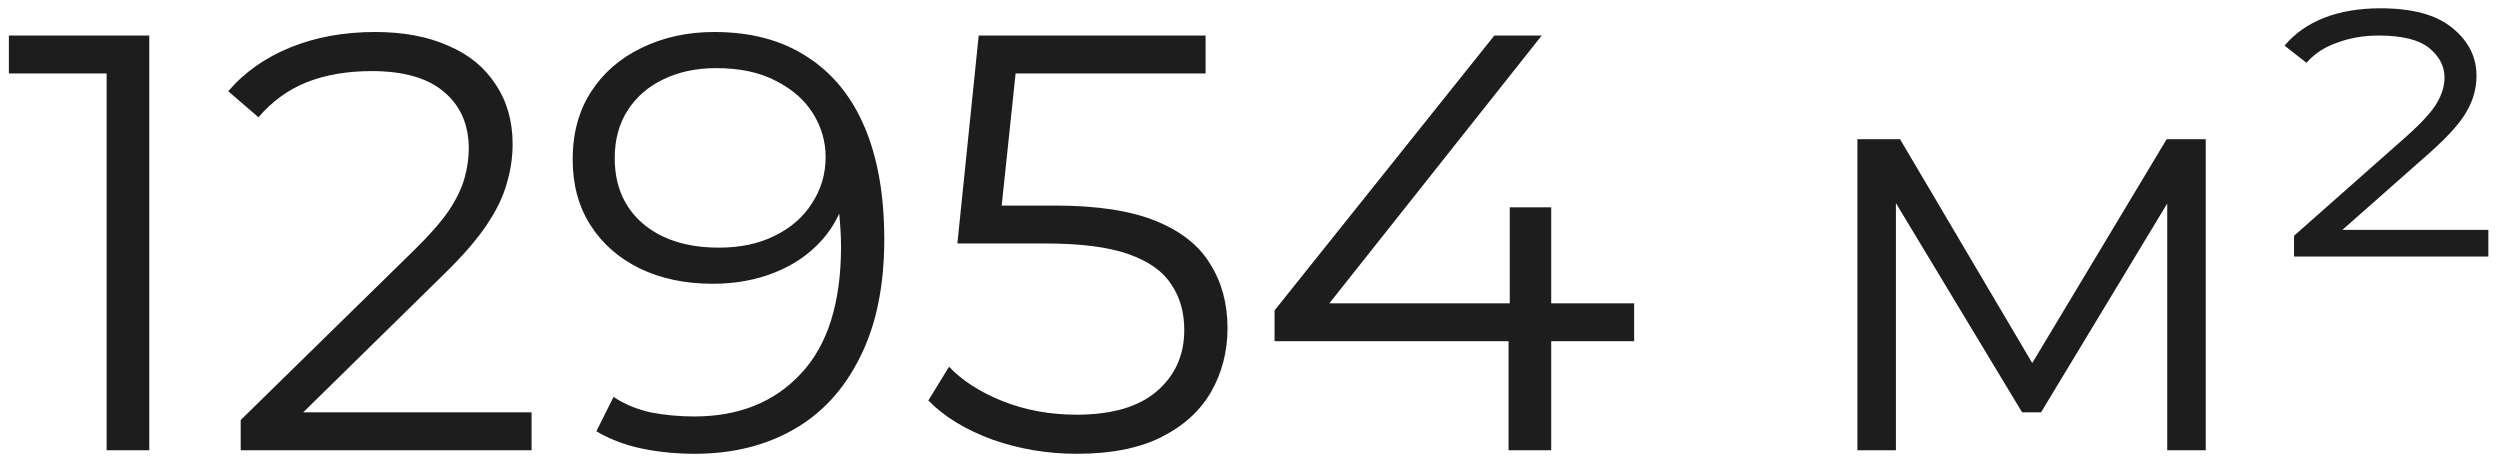 <?xml version="1.0" encoding="UTF-8"?> <svg xmlns="http://www.w3.org/2000/svg" width="211" height="39" viewBox="0 0 211 39" fill="none"><path d="M8.999 38V4.5L10.599 6.2H0.749V3H12.599V38H8.999ZM20.315 38V35.45L34.865 21.2C36.199 19.9 37.199 18.767 37.865 17.8C38.532 16.8 38.982 15.867 39.215 15C39.449 14.133 39.565 13.317 39.565 12.55C39.565 10.517 38.865 8.917 37.465 7.75C36.099 6.583 34.065 6 31.365 6C29.299 6 27.465 6.317 25.865 6.95C24.299 7.583 22.949 8.567 21.815 9.9L19.265 7.7C20.632 6.1 22.382 4.867 24.515 4C26.649 3.133 29.032 2.7 31.665 2.7C34.032 2.7 36.082 3.083 37.815 3.85C39.549 4.583 40.882 5.667 41.815 7.1C42.782 8.533 43.265 10.217 43.265 12.15C43.265 13.283 43.099 14.4 42.765 15.5C42.465 16.6 41.899 17.767 41.065 19C40.265 20.2 39.082 21.567 37.515 23.1L24.165 36.2L23.165 34.8H44.865V38H20.315ZM60.283 2.7C63.383 2.7 66 3.4 68.133 4.8C70.266 6.167 71.883 8.15 72.983 10.75C74.083 13.35 74.633 16.5 74.633 20.2C74.633 24.133 73.95 27.45 72.583 30.15C71.25 32.85 69.383 34.883 66.983 36.25C64.583 37.617 61.8 38.3 58.633 38.3C57.066 38.3 55.566 38.15 54.133 37.85C52.733 37.55 51.467 37.067 50.333 36.4L51.783 33.5C52.683 34.1 53.717 34.533 54.883 34.8C56.083 35.033 57.316 35.15 58.583 35.15C62.35 35.15 65.35 33.95 67.583 31.55C69.85 29.15 70.983 25.567 70.983 20.8C70.983 20.033 70.933 19.117 70.833 18.05C70.766 16.983 70.583 15.917 70.283 14.85L71.533 15.8C71.2 17.533 70.483 19.017 69.383 20.25C68.317 21.45 66.983 22.367 65.383 23C63.816 23.633 62.066 23.95 60.133 23.95C57.833 23.95 55.783 23.517 53.983 22.65C52.217 21.783 50.833 20.567 49.833 19C48.833 17.433 48.333 15.583 48.333 13.45C48.333 11.25 48.85 9.35 49.883 7.75C50.916 6.15 52.333 4.917 54.133 4.05C55.967 3.15 58.017 2.7 60.283 2.7ZM60.433 5.75C58.767 5.75 57.283 6.067 55.983 6.7C54.717 7.3 53.717 8.167 52.983 9.3C52.25 10.433 51.883 11.783 51.883 13.35C51.883 15.65 52.666 17.483 54.233 18.85C55.833 20.217 57.983 20.9 60.683 20.9C62.483 20.9 64.05 20.567 65.383 19.9C66.75 19.233 67.8 18.317 68.533 17.15C69.3 15.983 69.683 14.683 69.683 13.25C69.683 11.95 69.333 10.733 68.633 9.6C67.933 8.467 66.9 7.55 65.533 6.85C64.166 6.117 62.467 5.75 60.433 5.75ZM90.902 38.3C88.402 38.3 86.019 37.9 83.752 37.1C81.485 36.267 79.685 35.167 78.352 33.8L80.102 30.95C81.202 32.117 82.702 33.083 84.602 33.85C86.535 34.617 88.619 35 90.852 35C93.819 35 96.069 34.35 97.602 33.05C99.169 31.717 99.952 29.983 99.952 27.85C99.952 26.35 99.585 25.067 98.852 24C98.152 22.9 96.952 22.05 95.252 21.45C93.552 20.85 91.219 20.55 88.252 20.55H80.802L82.602 3H101.752V6.2H84.052L85.902 4.45L84.352 19.15L82.502 17.35H89.052C92.585 17.35 95.419 17.783 97.552 18.65C99.685 19.517 101.219 20.733 102.152 22.3C103.119 23.833 103.602 25.633 103.602 27.7C103.602 29.667 103.135 31.467 102.202 33.1C101.269 34.7 99.869 35.967 98.002 36.9C96.135 37.833 93.769 38.3 90.902 38.3ZM107.572 28.8V26.2L126.122 3H130.122L111.722 26.2L109.772 25.6H137.922V28.8H107.572ZM127.322 38V28.8L127.422 25.6V17.5H130.922V38H127.322ZM156.765 38V11.75H160.365L172.265 31.9H170.765L182.865 11.75H186.165V38H182.915V15.8L183.565 16.1L172.265 34.8H170.665L159.265 15.9L160.015 15.75V38H156.765ZM193.617 21.65V19.9L203.117 11.5C204.417 10.333 205.267 9.4 205.667 8.7C206.1 7.967 206.317 7.25 206.317 6.55C206.317 5.583 205.883 4.75 205.017 4.05C204.15 3.35 202.733 3 200.767 3C199.5 3 198.333 3.2 197.267 3.6C196.2 3.967 195.333 4.533 194.667 5.3L192.817 3.85C193.683 2.817 194.8 2.033 196.167 1.5C197.533 0.967 199.117 0.7 200.917 0.7C203.617 0.7 205.633 1.25 206.967 2.35C208.333 3.45 209.017 4.8 209.017 6.4C209.017 7.433 208.75 8.417 208.217 9.35C207.717 10.283 206.683 11.45 205.117 12.85L196.567 20.4L195.717 19.4H210.017V21.65H193.617Z" fill="#1D1D1D"></path></svg> 